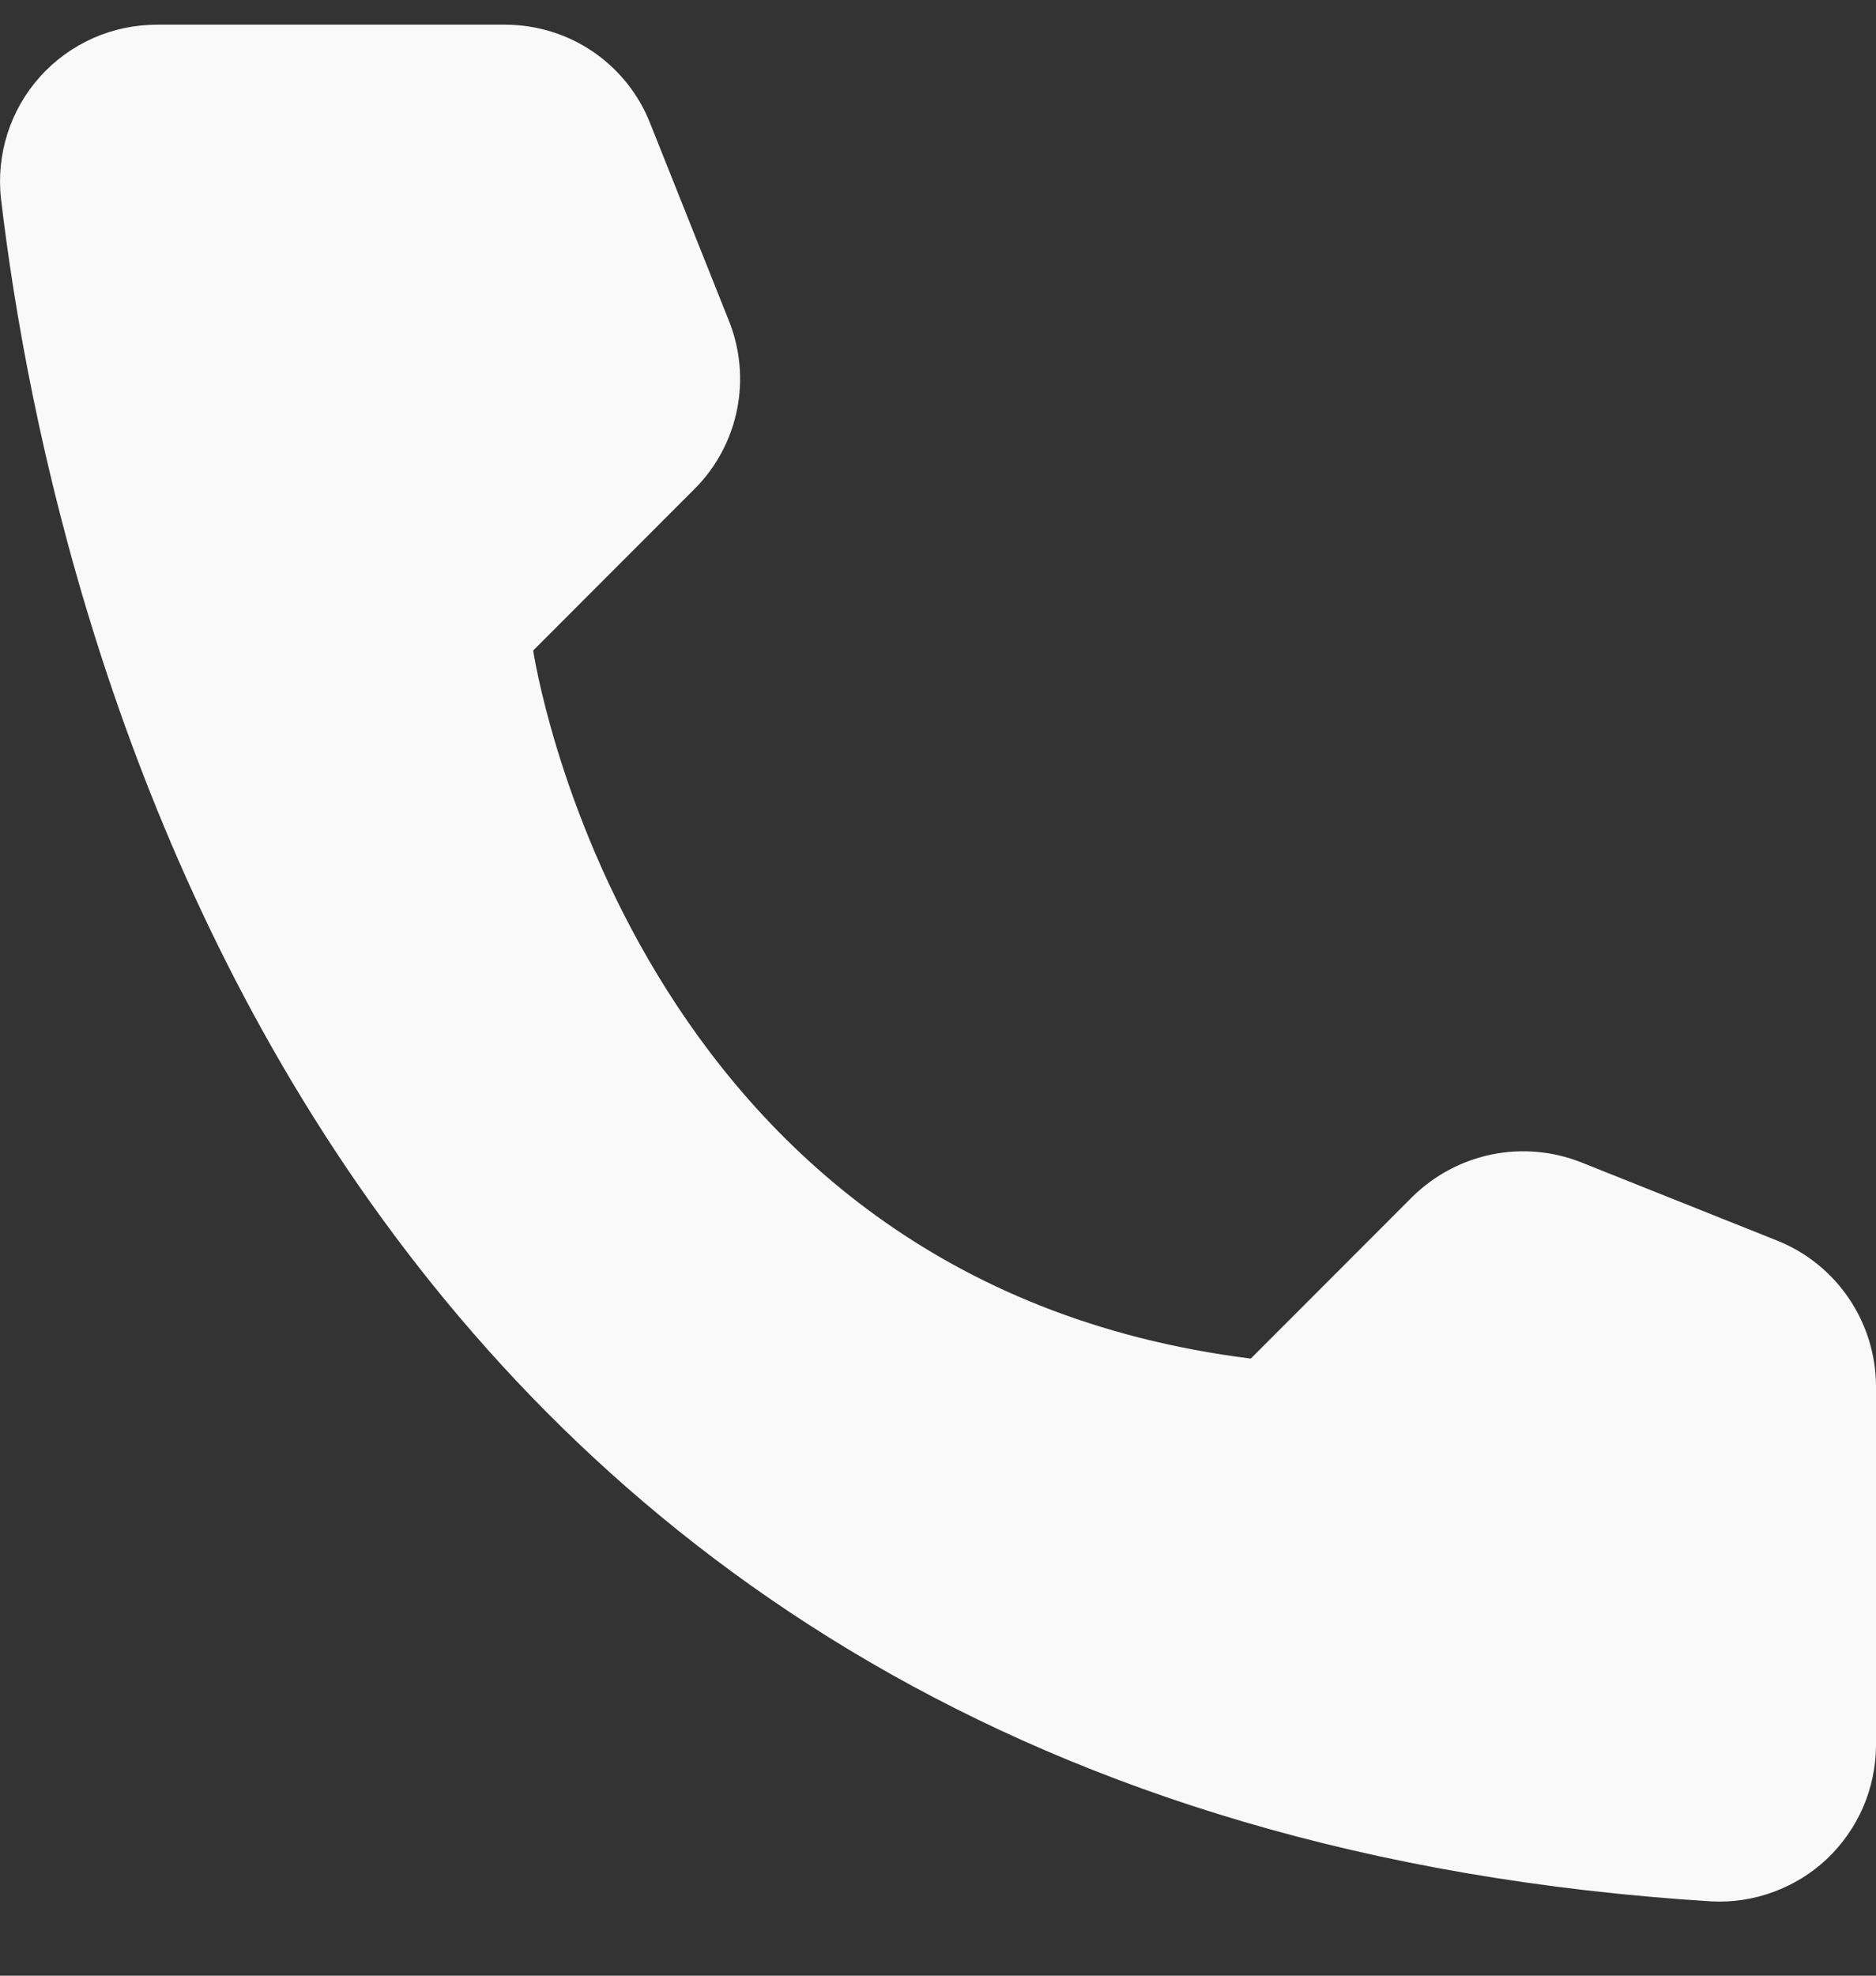 <svg width="19" height="20" viewBox="0 0 19 20" fill="none" xmlns="http://www.w3.org/2000/svg">
<rect x="0" y="0" width="19" height="20" fill="#333333" stroke="none"/>
<path d="M12.668 13.753L14.304 12.116C14.524 11.899 14.803 11.75 15.106 11.687C15.409 11.625 15.724 11.652 16.013 11.766L18.007 12.562C18.298 12.68 18.548 12.882 18.724 13.142C18.901 13.402 18.997 13.709 19 14.024V17.677C18.998 17.891 18.953 18.102 18.868 18.298C18.782 18.494 18.658 18.671 18.503 18.818C18.347 18.965 18.163 19.078 17.962 19.152C17.762 19.226 17.548 19.259 17.335 19.248C3.362 18.378 0.543 6.541 0.01 2.011C-0.015 1.789 0.008 1.563 0.076 1.35C0.145 1.137 0.257 0.941 0.407 0.775C0.557 0.608 0.74 0.476 0.945 0.385C1.149 0.295 1.371 0.249 1.595 0.25H5.122C5.437 0.251 5.745 0.346 6.005 0.523C6.265 0.7 6.467 0.951 6.583 1.244L7.379 3.239C7.496 3.526 7.526 3.841 7.465 4.145C7.404 4.449 7.255 4.729 7.036 4.948L5.4 6.585C5.4 6.585 6.342 12.964 12.668 13.753Z" fill="#F9F9F9"/>
</svg>

